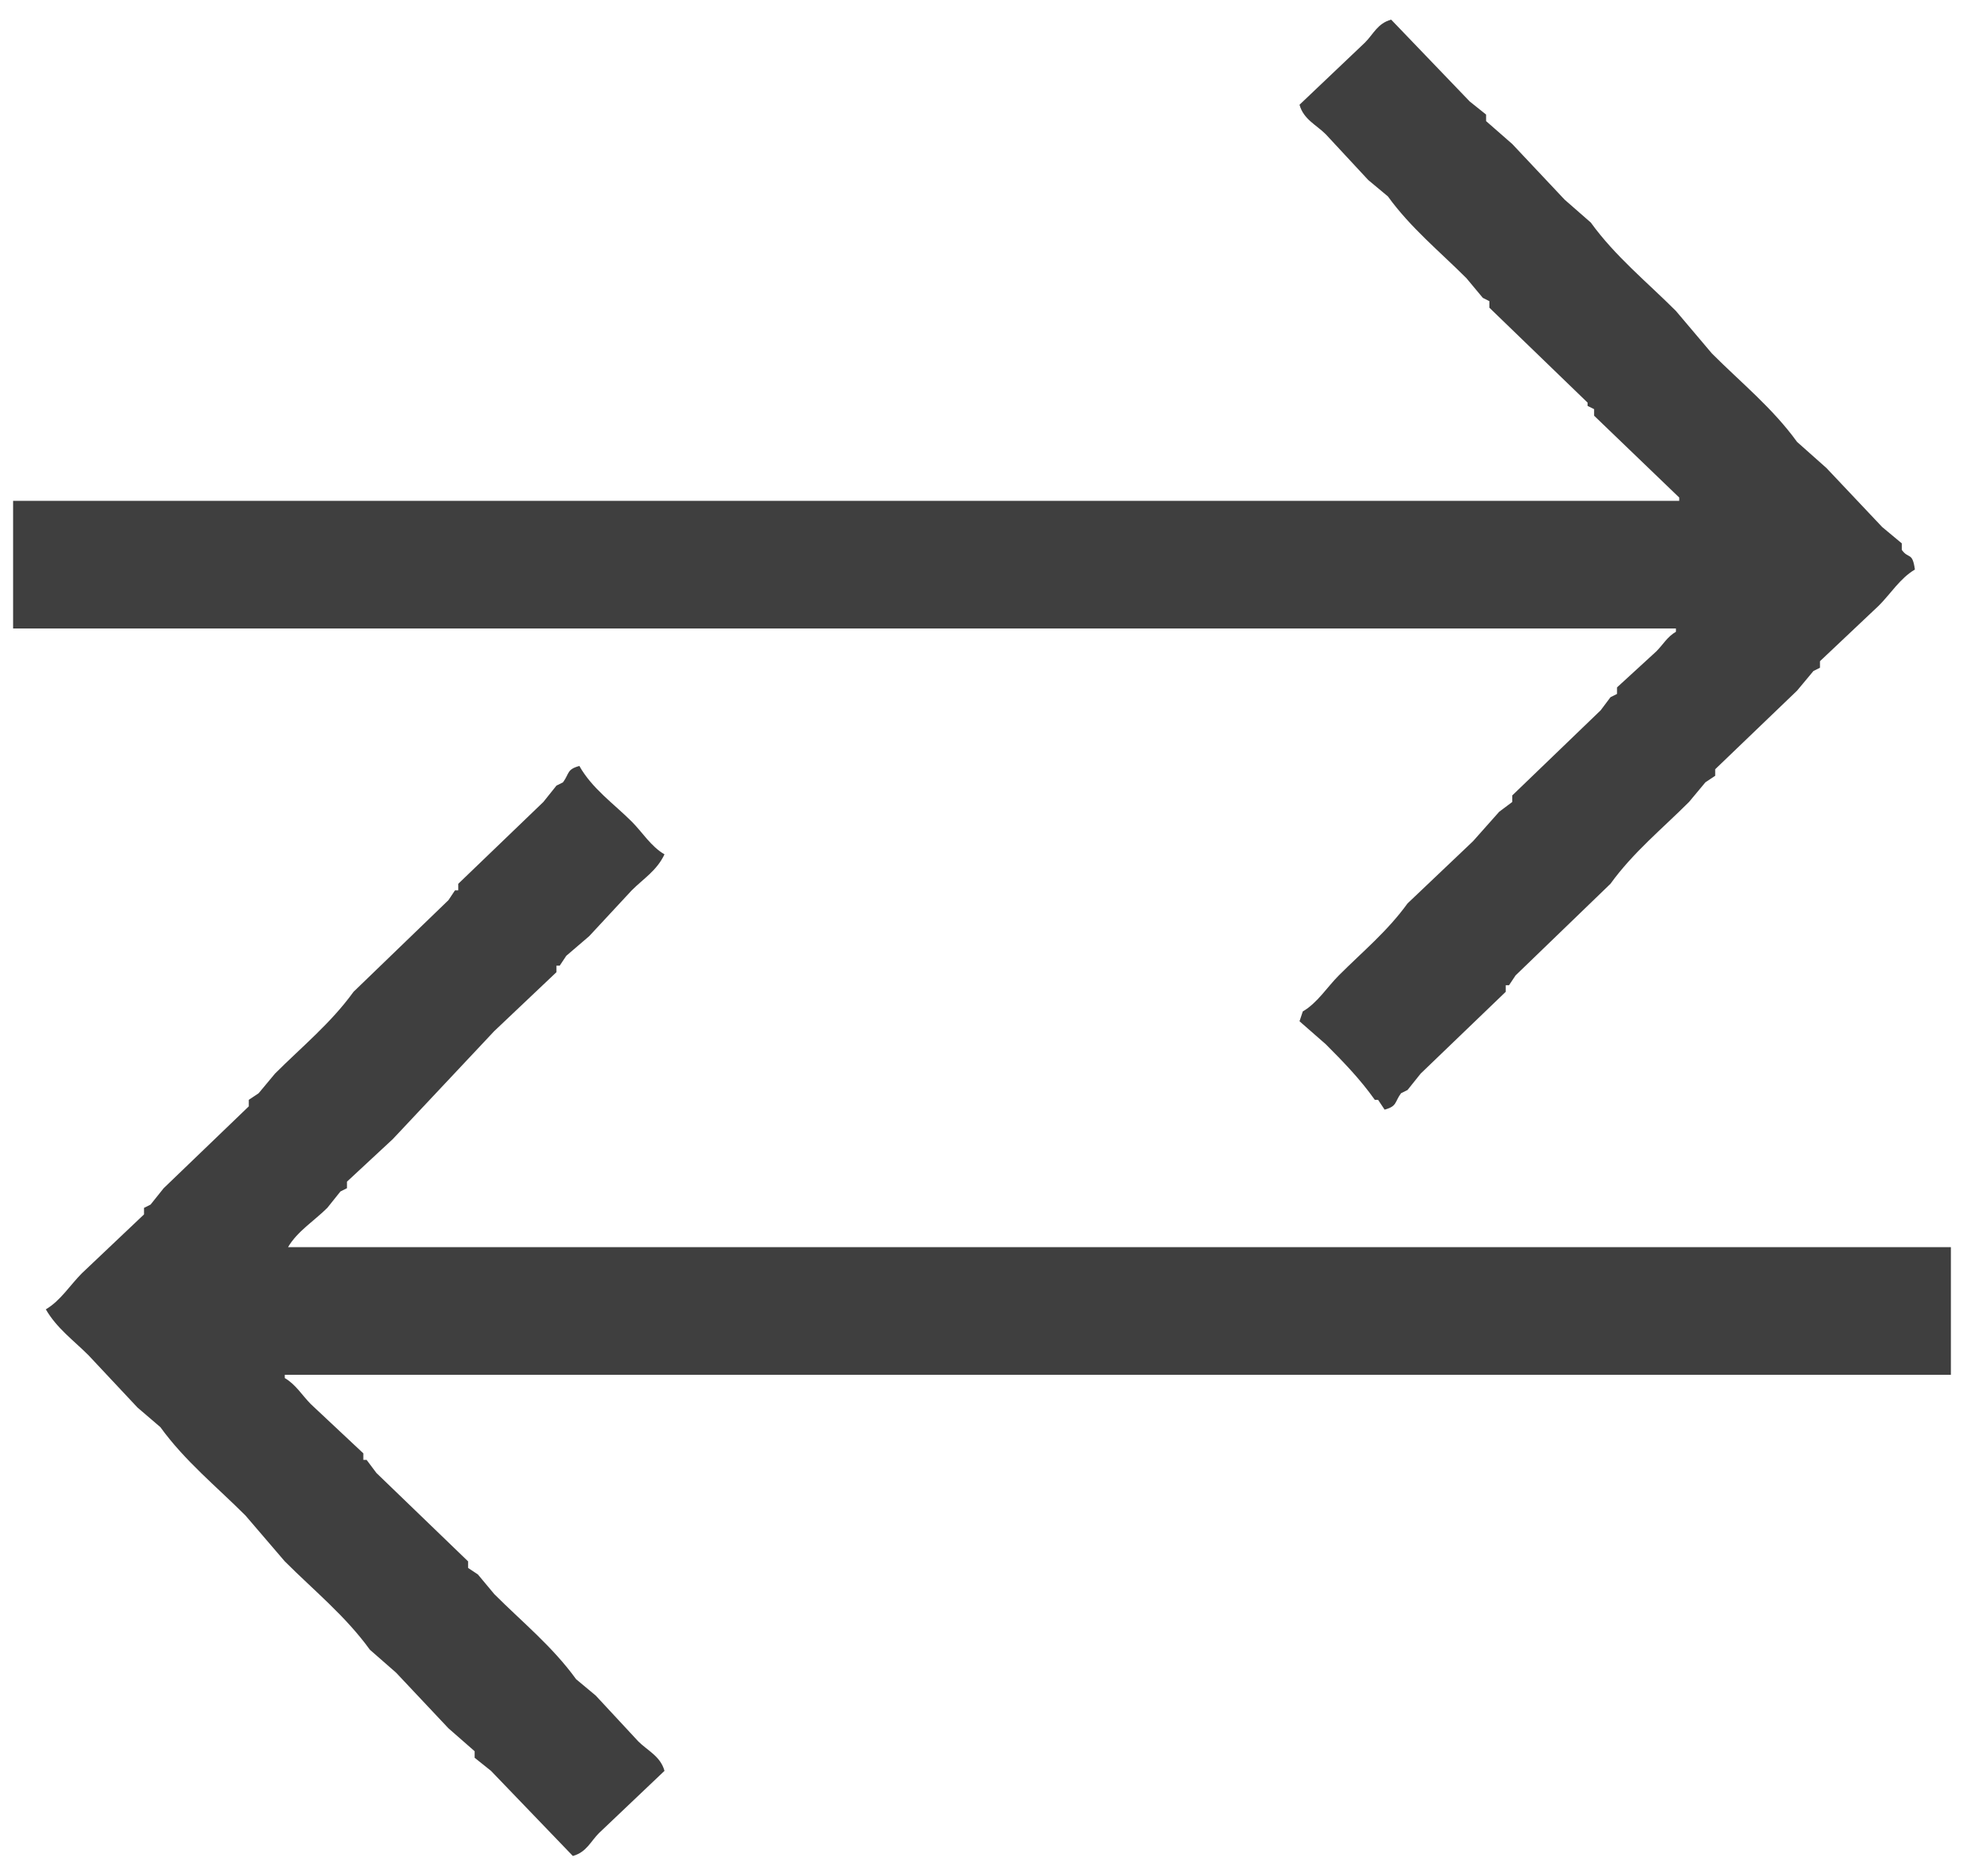 <svg xmlns="http://www.w3.org/2000/svg" width="600" height="573" viewBox="0 0 600 573">
  <defs>
    <style>
      .cls-1 {
        fill: #3f3f3f;
        fill-rule: evenodd;
      }
    </style>
  </defs>
  <path id="match" class="cls-1" d="M4,192V153H513v-1l-26-25v-2l-2-1v-1L455,94V92l-2-1-5-6c-8.252-8.253-17.05-15.387-24-25l-6-5L405,41c-2.839-2.84-6.783-4.534-8-9l20-19c2.611-2.61,3.839-5.867,8-7l24,25,5,4v2l8,7,16,17,8,7c7.481,10.343,17.109,18.107,26,27l11,13c8.888,8.9,18.52,16.655,26,27l9,8,17,18,6,5v2c2.066,2.891,3.246.5,4,6-4.478,2.619-7.422,7.422-11,11l-18,17v2l-2,1-5,6-25,24v2l-3,2-5,6c-8.253,8.253-17.049,15.387-24,25l-29,28-2,3h-1v2l-26,25-4,5-2,1c-2,2.751-1.136,3.94-5,5l-2-3h-1c-4.484-6.323-9.614-11.614-15-17l-8-7,1-3c4.478-2.618,7.422-7.422,11-11,7.3-7.3,14.842-13.484,21-22l20-19,8-9,4-3v-2l27-26,3-4,2-1v-2l12-11c2.083-2.082,3.333-4.445,6-6v-1H4ZM596,381v39H87v1c3.391,1.973,5.322,5.322,8,8l16,15v2h1l3,4,28,27v2l3,2,5,6c8.572,8.572,17.786,16.022,25,26l6,5,13,14c2.839,2.84,6.783,4.534,8,9l-20,19c-2.611,2.61-3.839,5.867-8,7l-25-26-5-4v-2l-8-7-16-17-8-7c-7.482-10.343-17.109-18.106-26-27L75,463c-8.891-8.893-18.52-16.656-26-27l-7-6L27,414c-4.508-4.508-9.715-8.263-13-14,4.478-2.619,7.422-7.422,11-11l19-18v-2l2-1,4-5,26-25v-2l3-2,5-6c8.253-8.253,17.049-15.387,24-25l29-28,2-3h1v-2l26-25,4-5,2-1c2-2.751,1.136-3.94,5-5,3.876,6.915,10.578,11.579,16,17,3.271,3.271,5.881,7.618,10,10-2.334,4.973-6.385,7.384-10,11l-13,14-7,6-2,3h-1v2l-19,18-31,33-14,13v2l-2,1-4,5c-3.877,3.878-9.168,7.158-12,12H596Z"/>
</svg>
